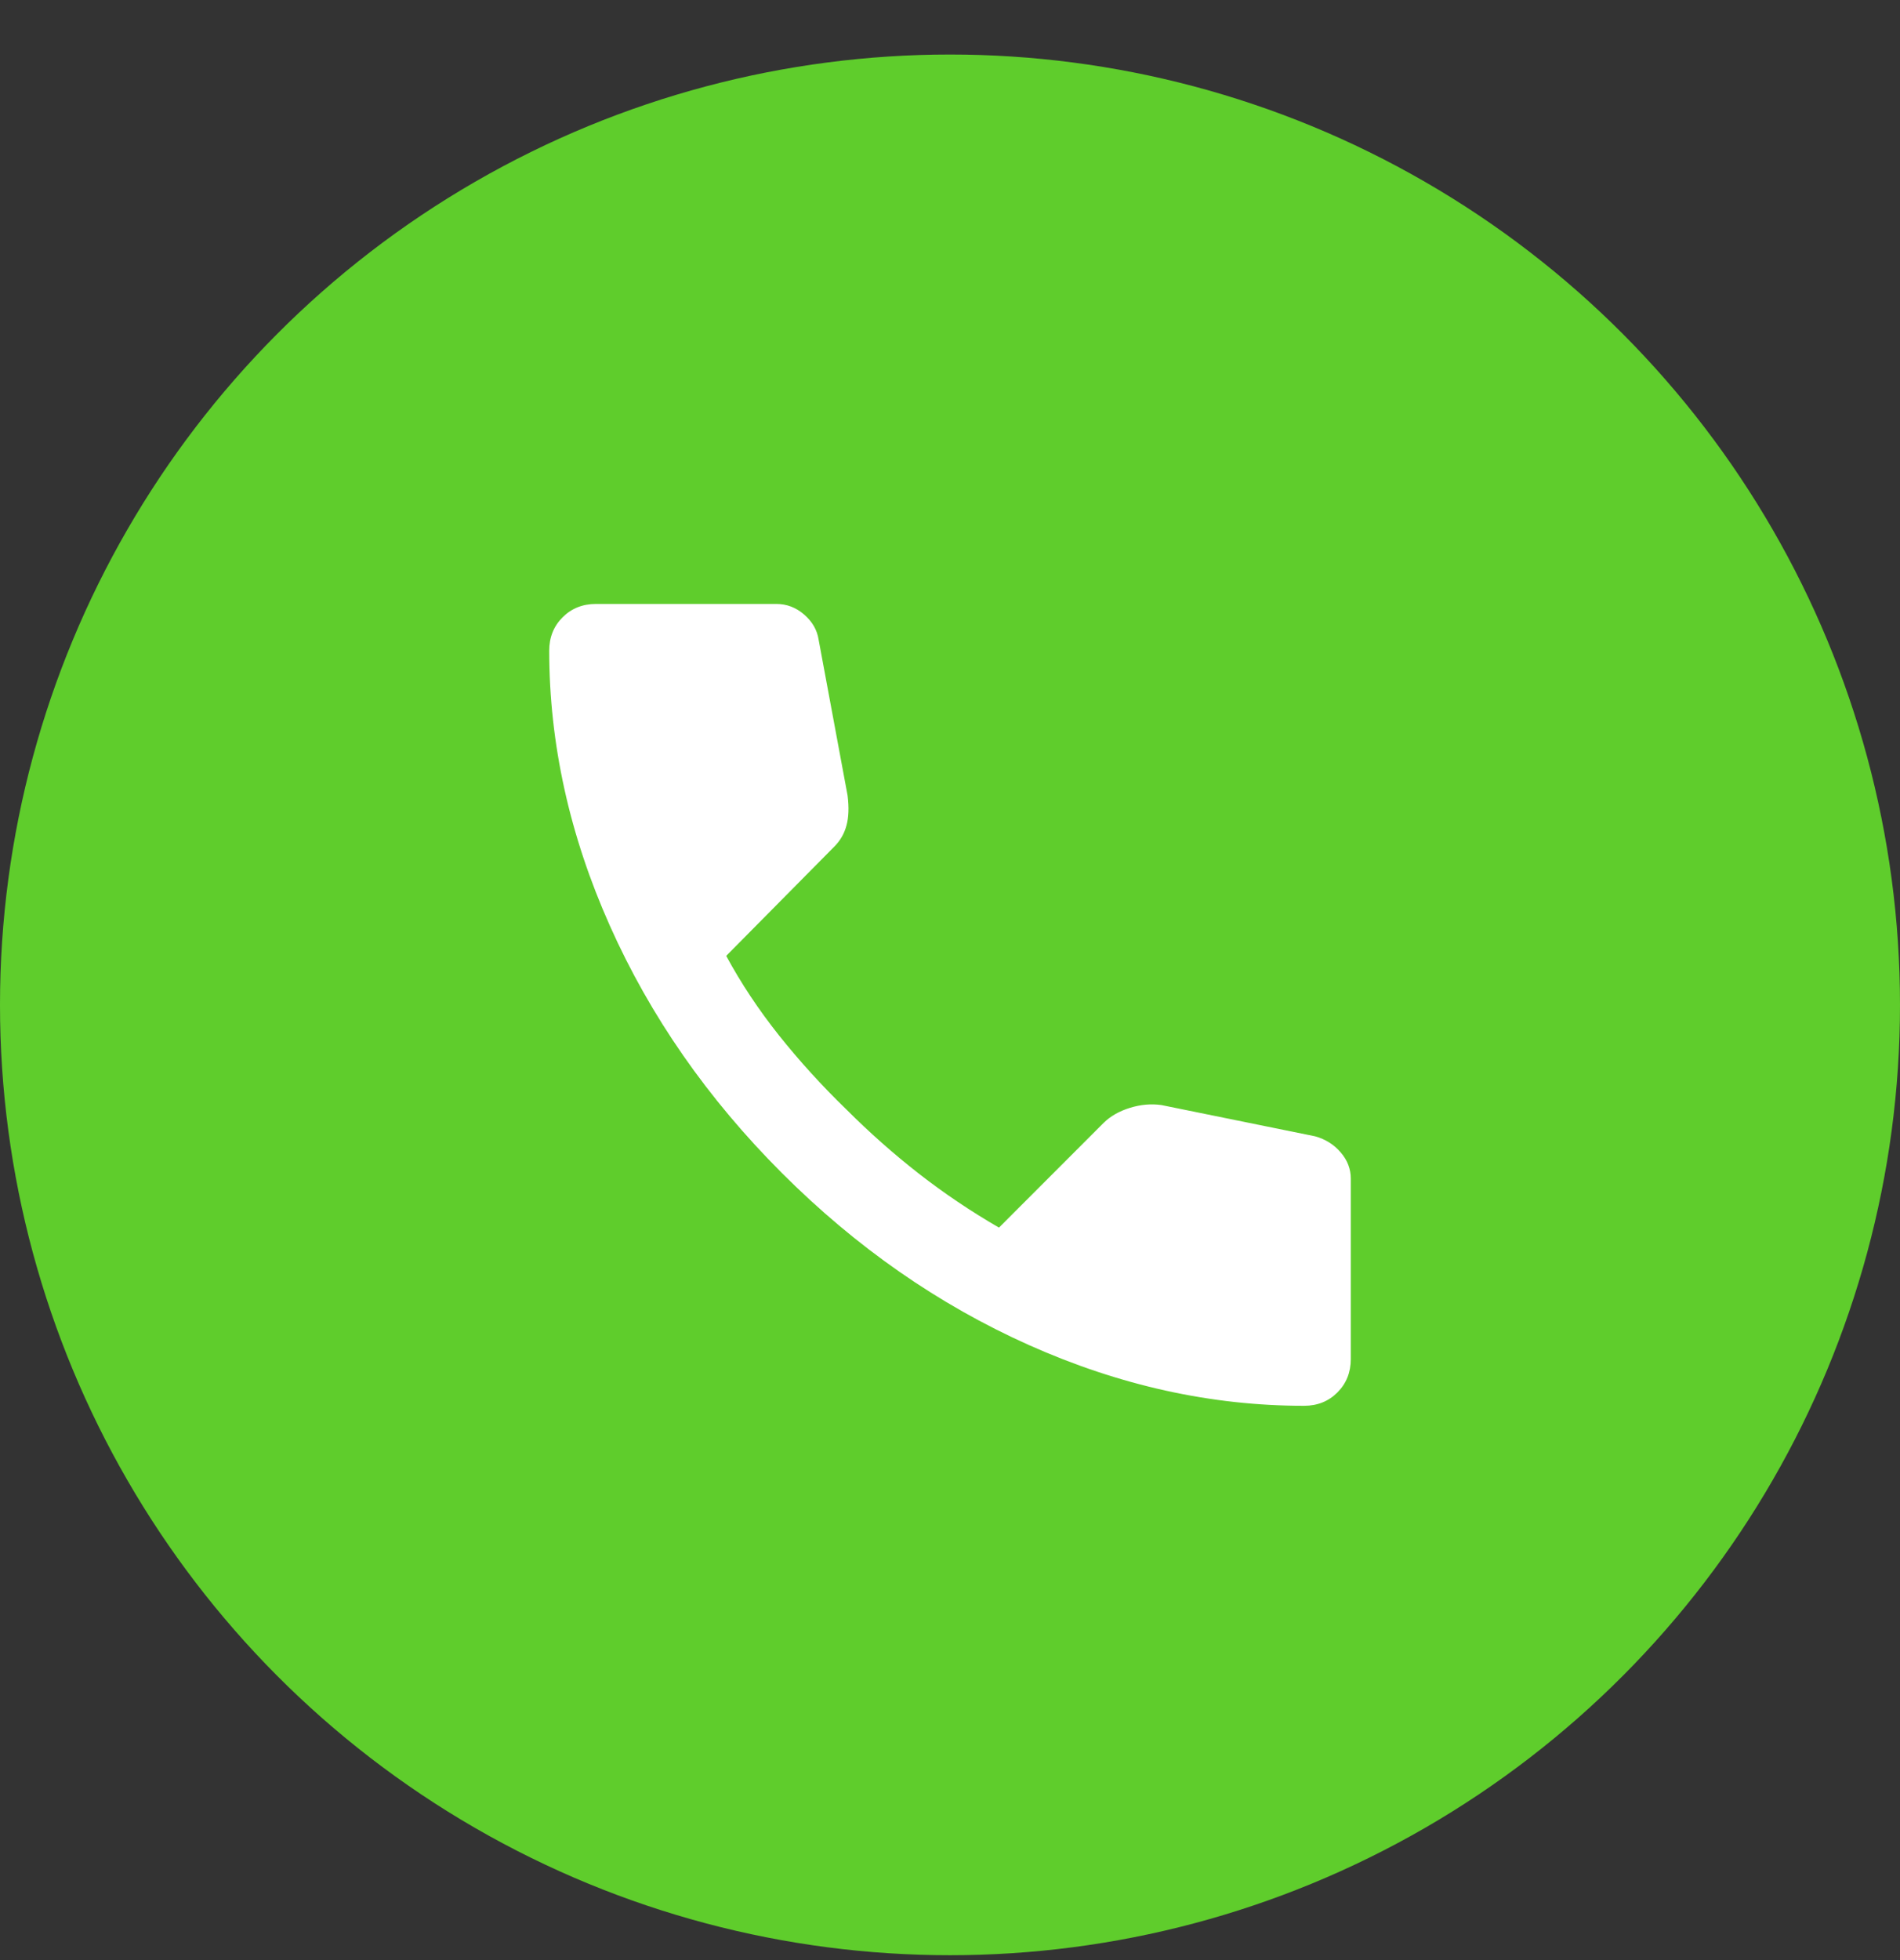 <svg width="32" height="33" viewBox="0 0 32 33" fill="none" xmlns="http://www.w3.org/2000/svg">
<rect x="0" y="0" width="32" height="33" fill="#333333" stroke="none"/>
<circle cx="16" cy="16.918" r="16" fill="#5FCD2C"/>
<path d="M21.962 23.668C20.4 23.668 18.856 23.327 17.331 22.646C15.806 21.964 14.419 20.999 13.169 19.749C11.919 18.499 10.953 17.112 10.272 15.587C9.591 14.062 9.251 12.518 9.25 10.956C9.25 10.73 9.325 10.543 9.475 10.393C9.625 10.243 9.812 10.168 10.037 10.168H13.075C13.25 10.168 13.406 10.227 13.544 10.347C13.681 10.466 13.762 10.606 13.787 10.768L14.275 13.393C14.3 13.593 14.294 13.762 14.256 13.899C14.219 14.037 14.15 14.155 14.05 14.255L12.231 16.093C12.481 16.555 12.778 17.002 13.121 17.433C13.465 17.864 13.843 18.28 14.256 18.68C14.644 19.068 15.05 19.427 15.475 19.759C15.9 20.09 16.35 20.393 16.825 20.668L18.587 18.905C18.7 18.793 18.847 18.709 19.029 18.652C19.21 18.596 19.388 18.58 19.562 18.605L22.15 19.131C22.325 19.18 22.469 19.271 22.581 19.403C22.694 19.534 22.75 19.681 22.75 19.843V22.881C22.75 23.105 22.675 23.293 22.525 23.443C22.375 23.593 22.188 23.668 21.962 23.668Z" fill="white"/>
</svg>
